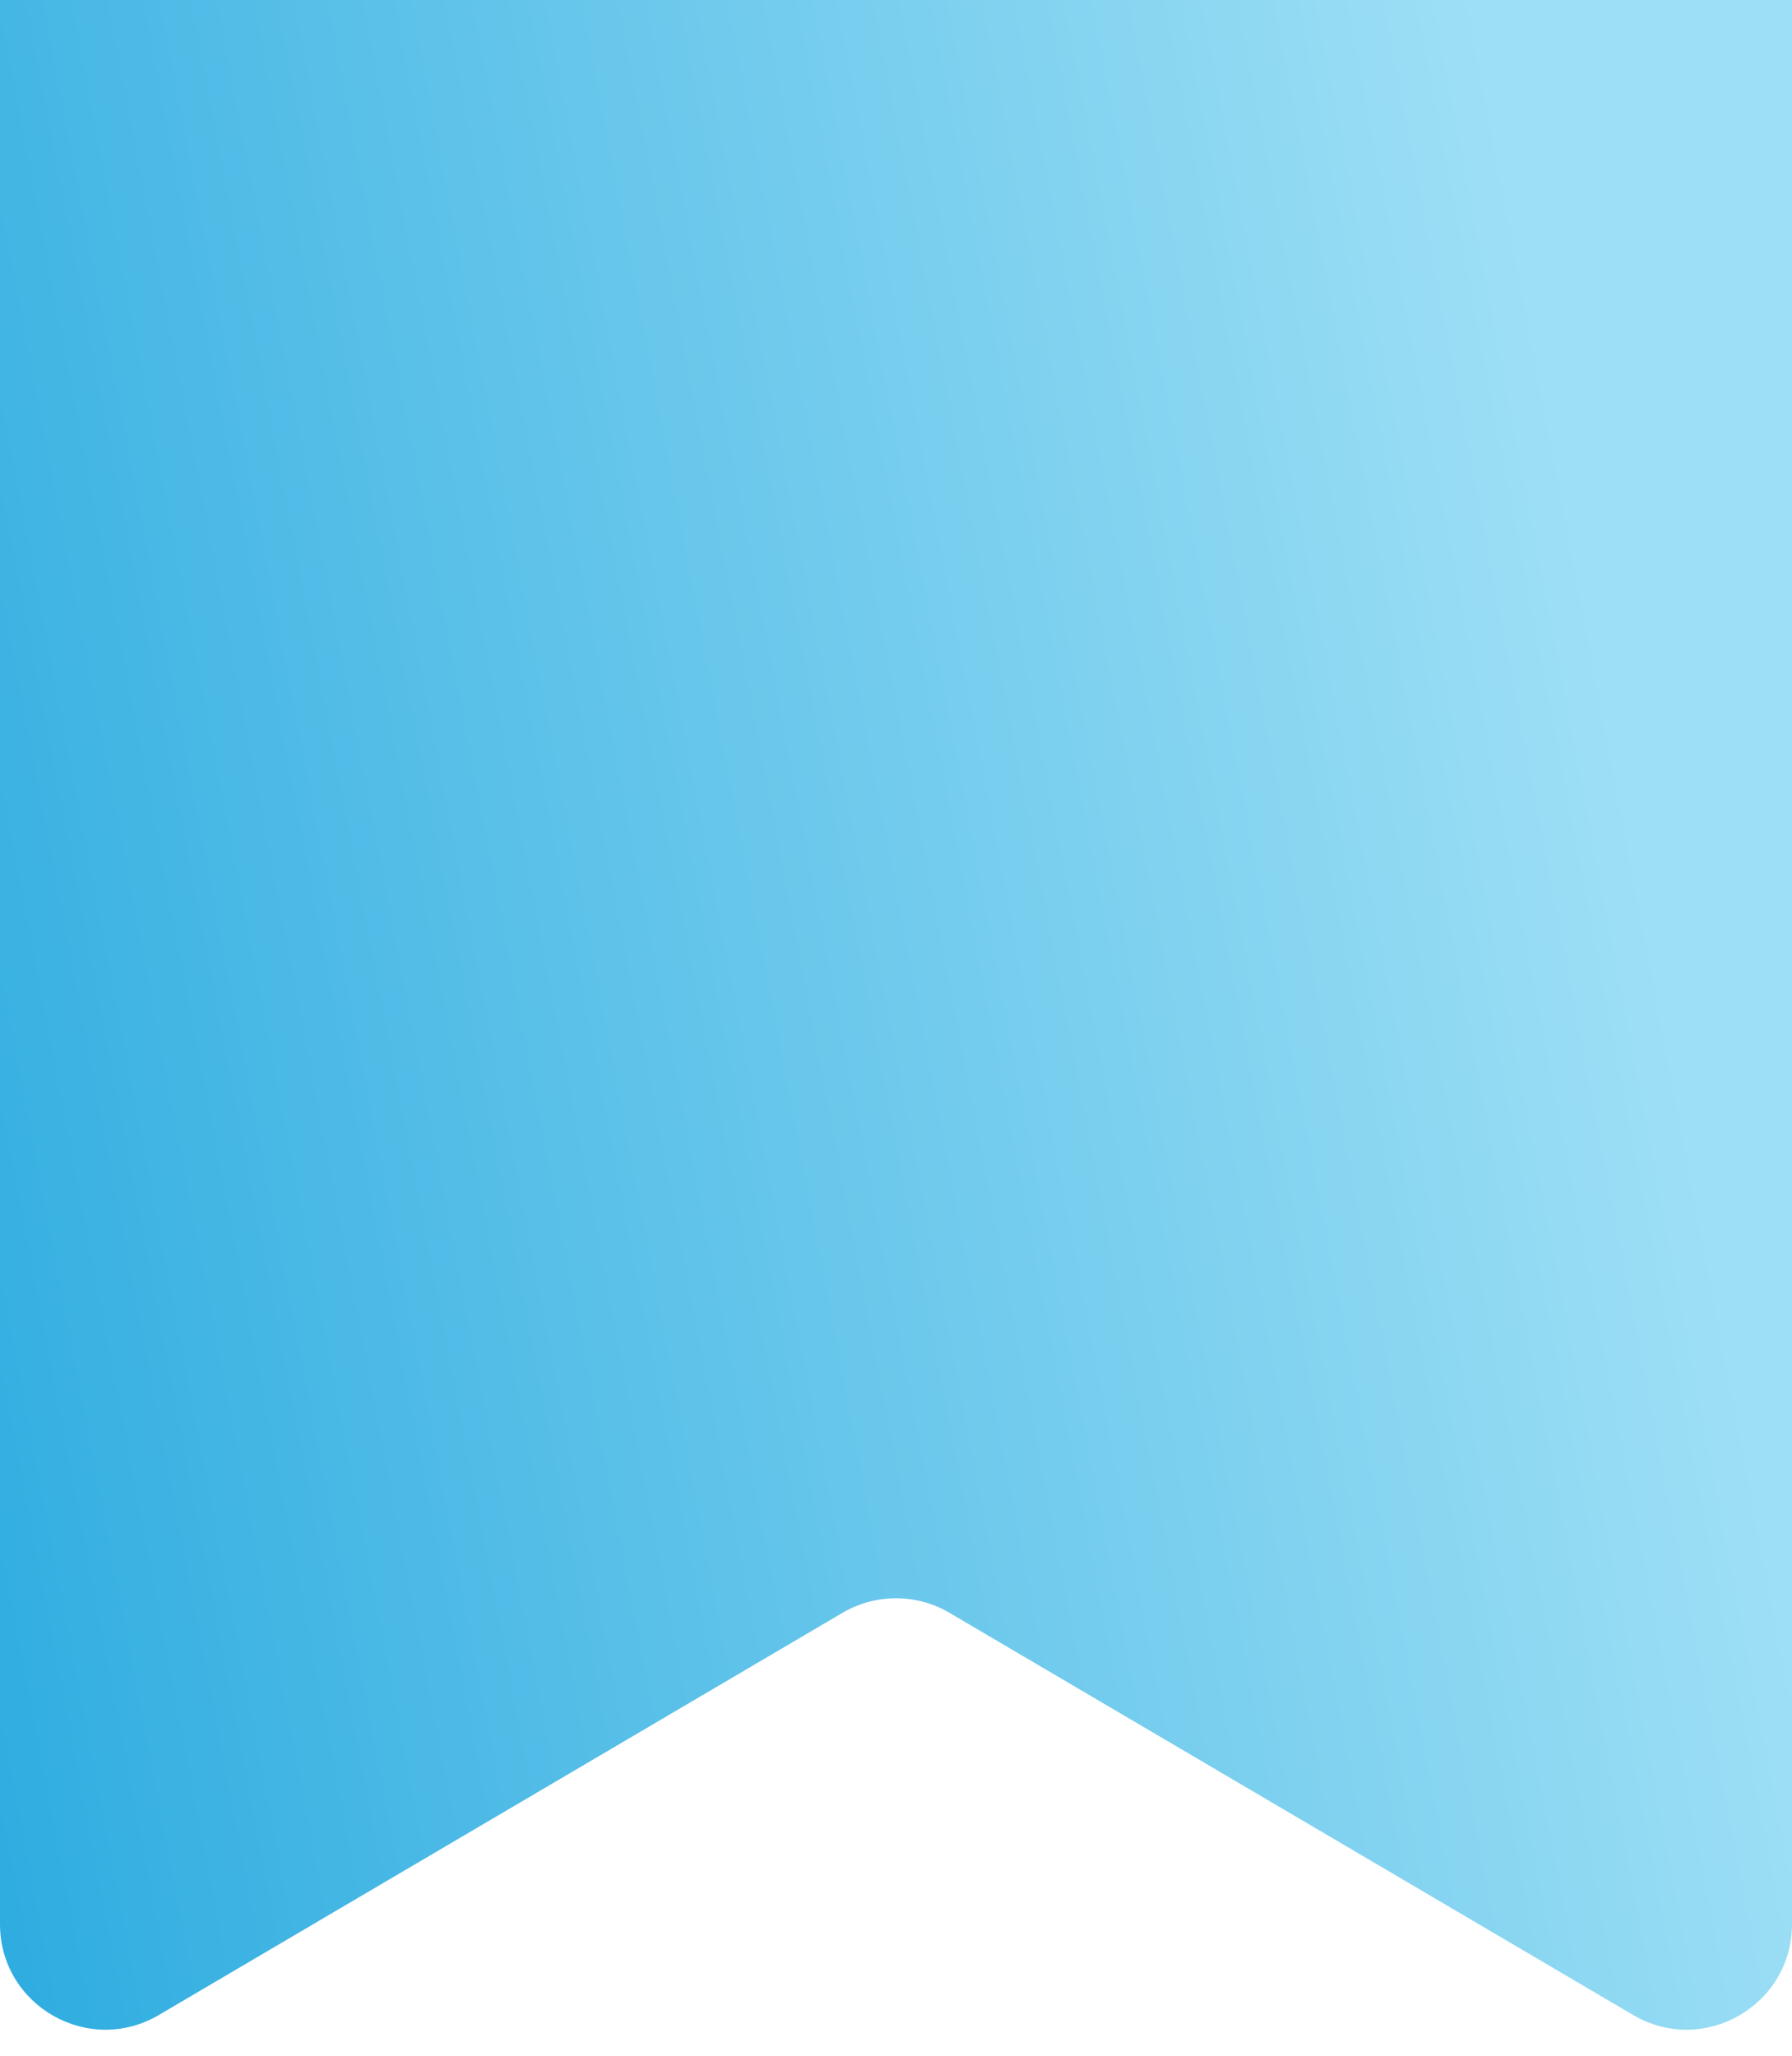 <?xml version="1.0" encoding="UTF-8"?> <svg xmlns="http://www.w3.org/2000/svg" width="68" height="78" viewBox="0 0 68 78" fill="none"> <path d="M0 0H68V73.006C68 76.1 64.638 78.023 61.972 76.454L36.028 61.193C34.776 60.457 33.224 60.457 31.972 61.193L6.028 76.454C3.362 78.023 0 76.1 0 73.006V0Z" fill="url(#paint0_linear_92_131)"></path> <defs> <linearGradient id="paint0_linear_92_131" x1="9.285" y1="125.5" x2="77.366" y2="112.542" gradientUnits="userSpaceOnUse"> <stop stop-color="#2EACE0"></stop> <stop offset="1" stop-color="#9DDFF5"></stop> </linearGradient> </defs> </svg> 